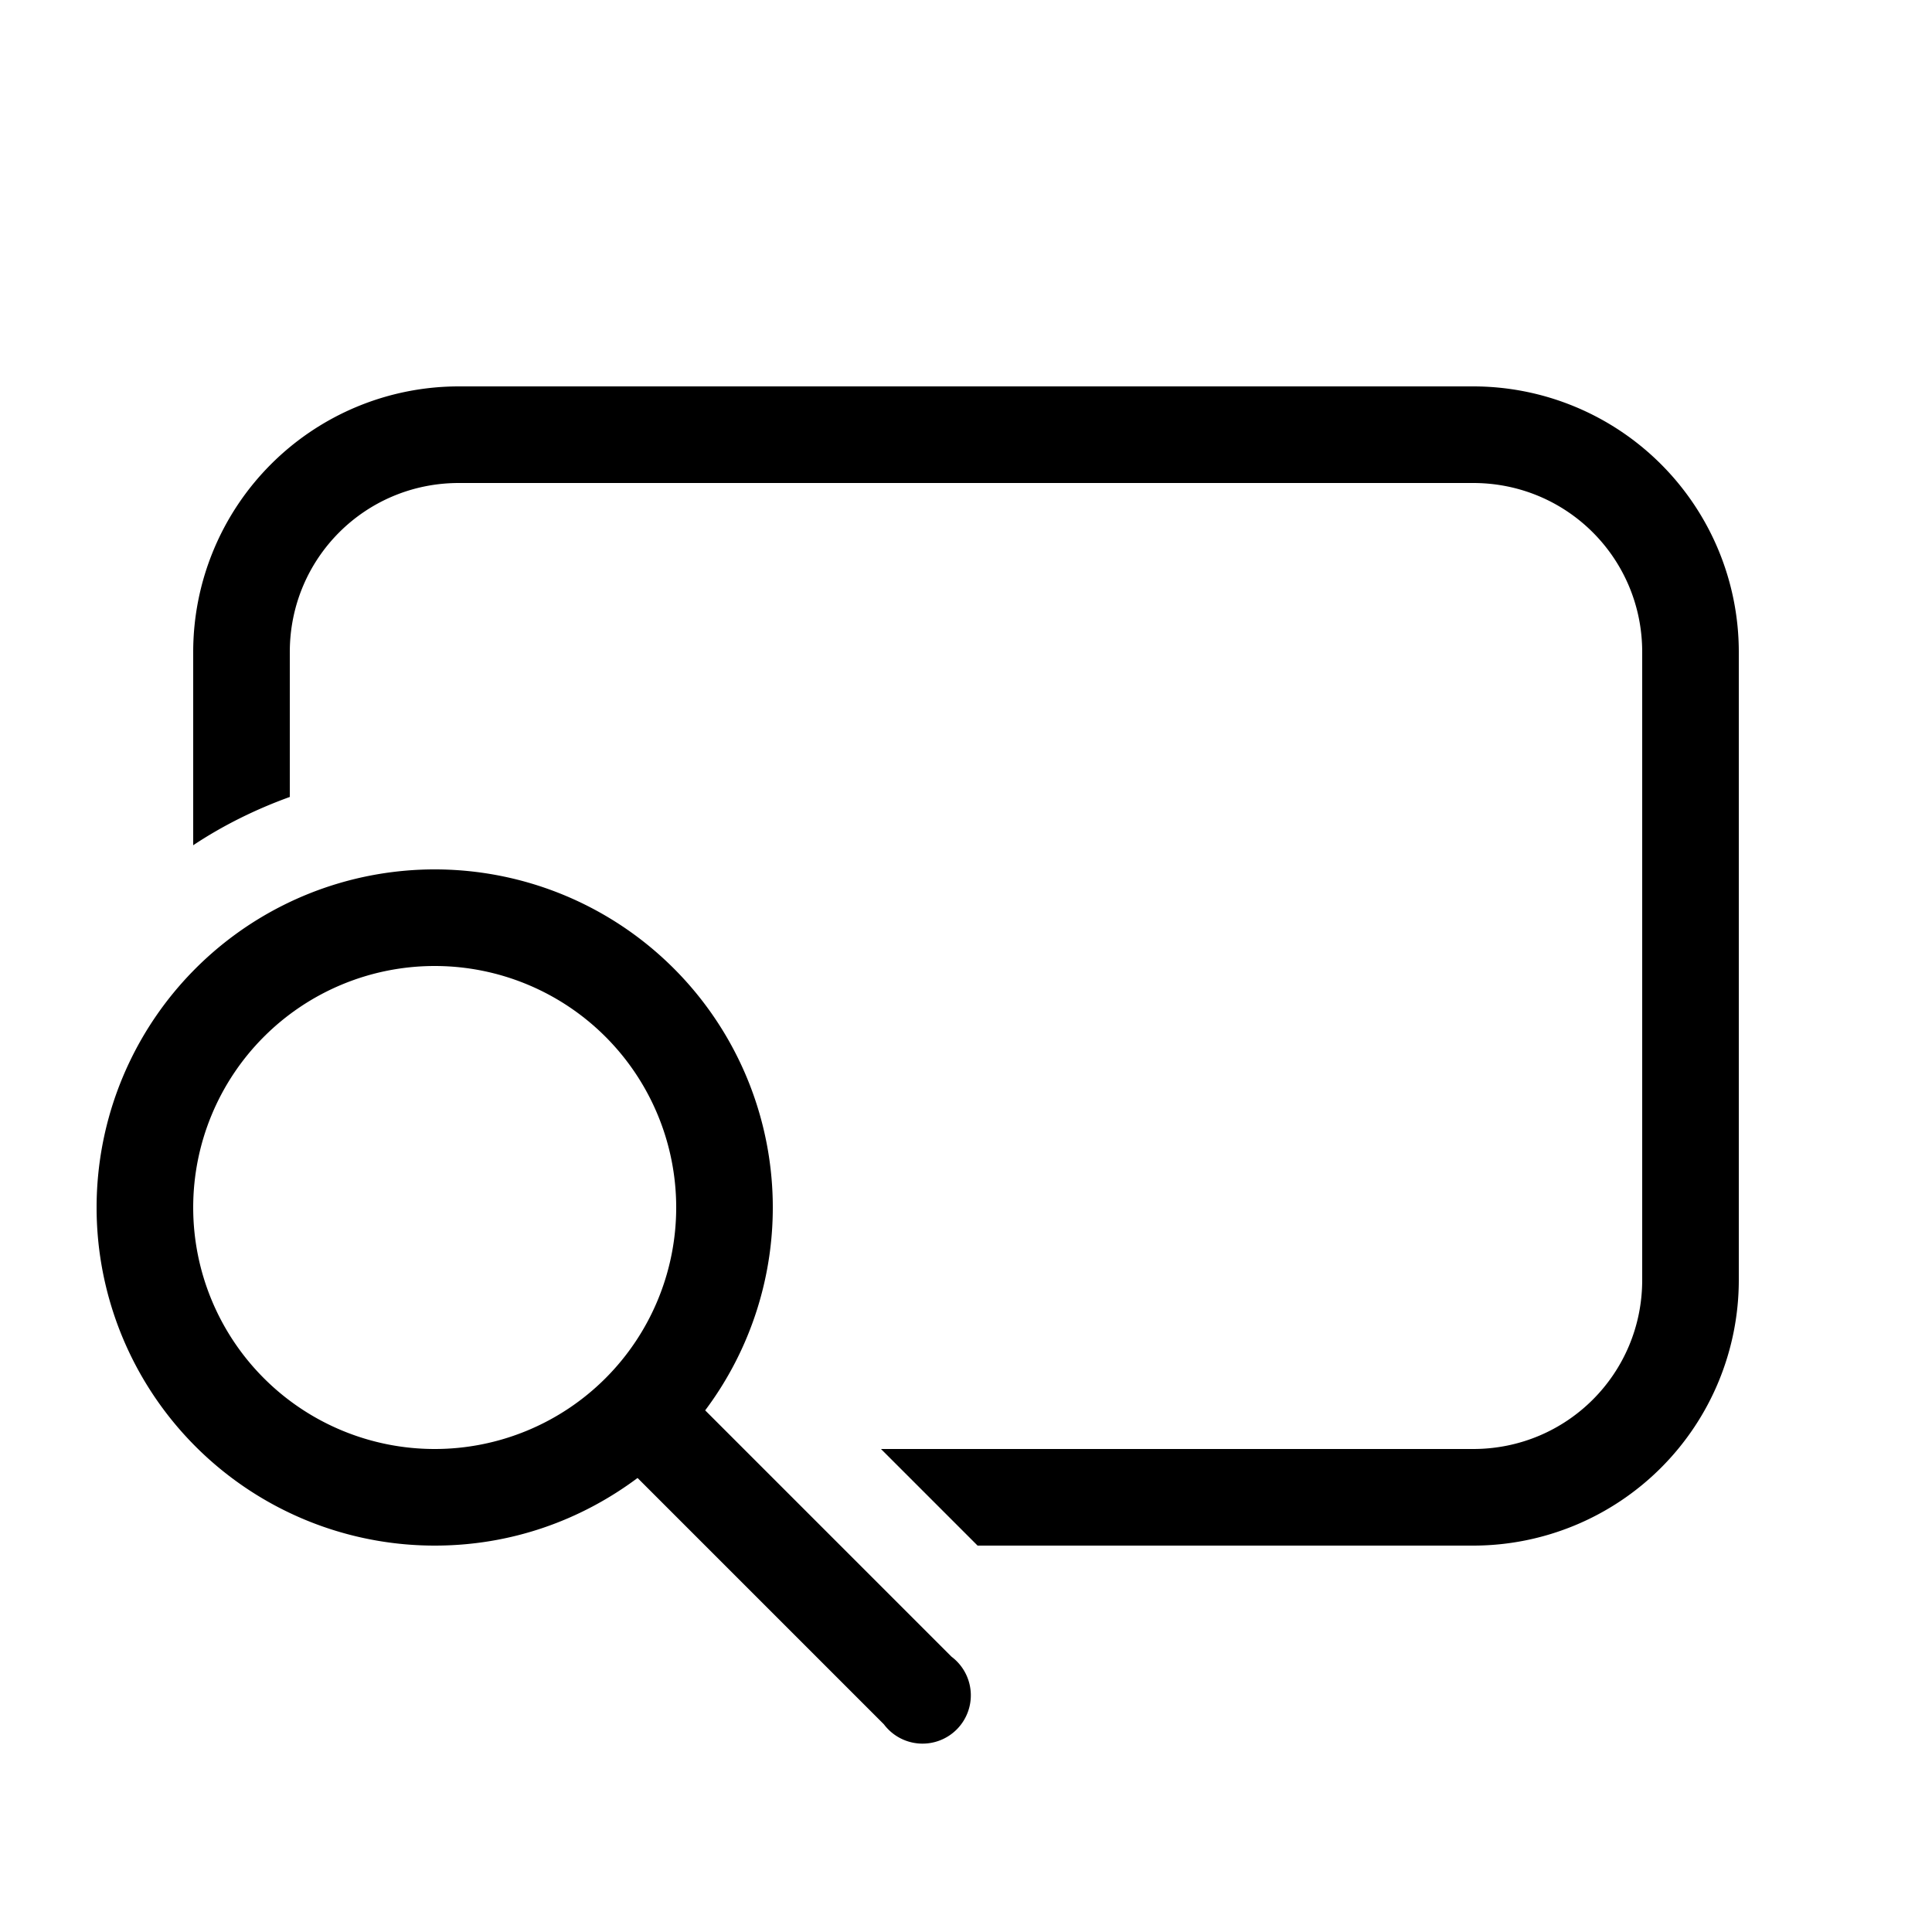 <svg width="20" height="20" viewBox="0 0 20 20" xmlns="http://www.w3.org/2000/svg"><path d="M2 6.75A2.75 2.75 0 0 1 4.75 4h10.5A2.75 2.75 0 0 1 18 6.75v6.5A2.75 2.75 0 0 1 15.25 16h-5.13l-1-1h6.13c.97 0 1.75-.78 1.75-1.75v-6.5C17 5.78 16.22 5 15.25 5H4.75C3.78 5 3 5.78 3 6.75v1.5c-.36.13-.7.3-1 .5v-2ZM4.5 16c.79 0 1.51-.26 2.1-.7l2.55 2.55a.5.5 0 1 0 .7-.7L7.3 14.6A3.5 3.5 0 1 0 4.5 16Zm0-1a2.5 2.5 0 1 1 0-5 2.5 2.5 0 0 1 0 5Z"/></svg>